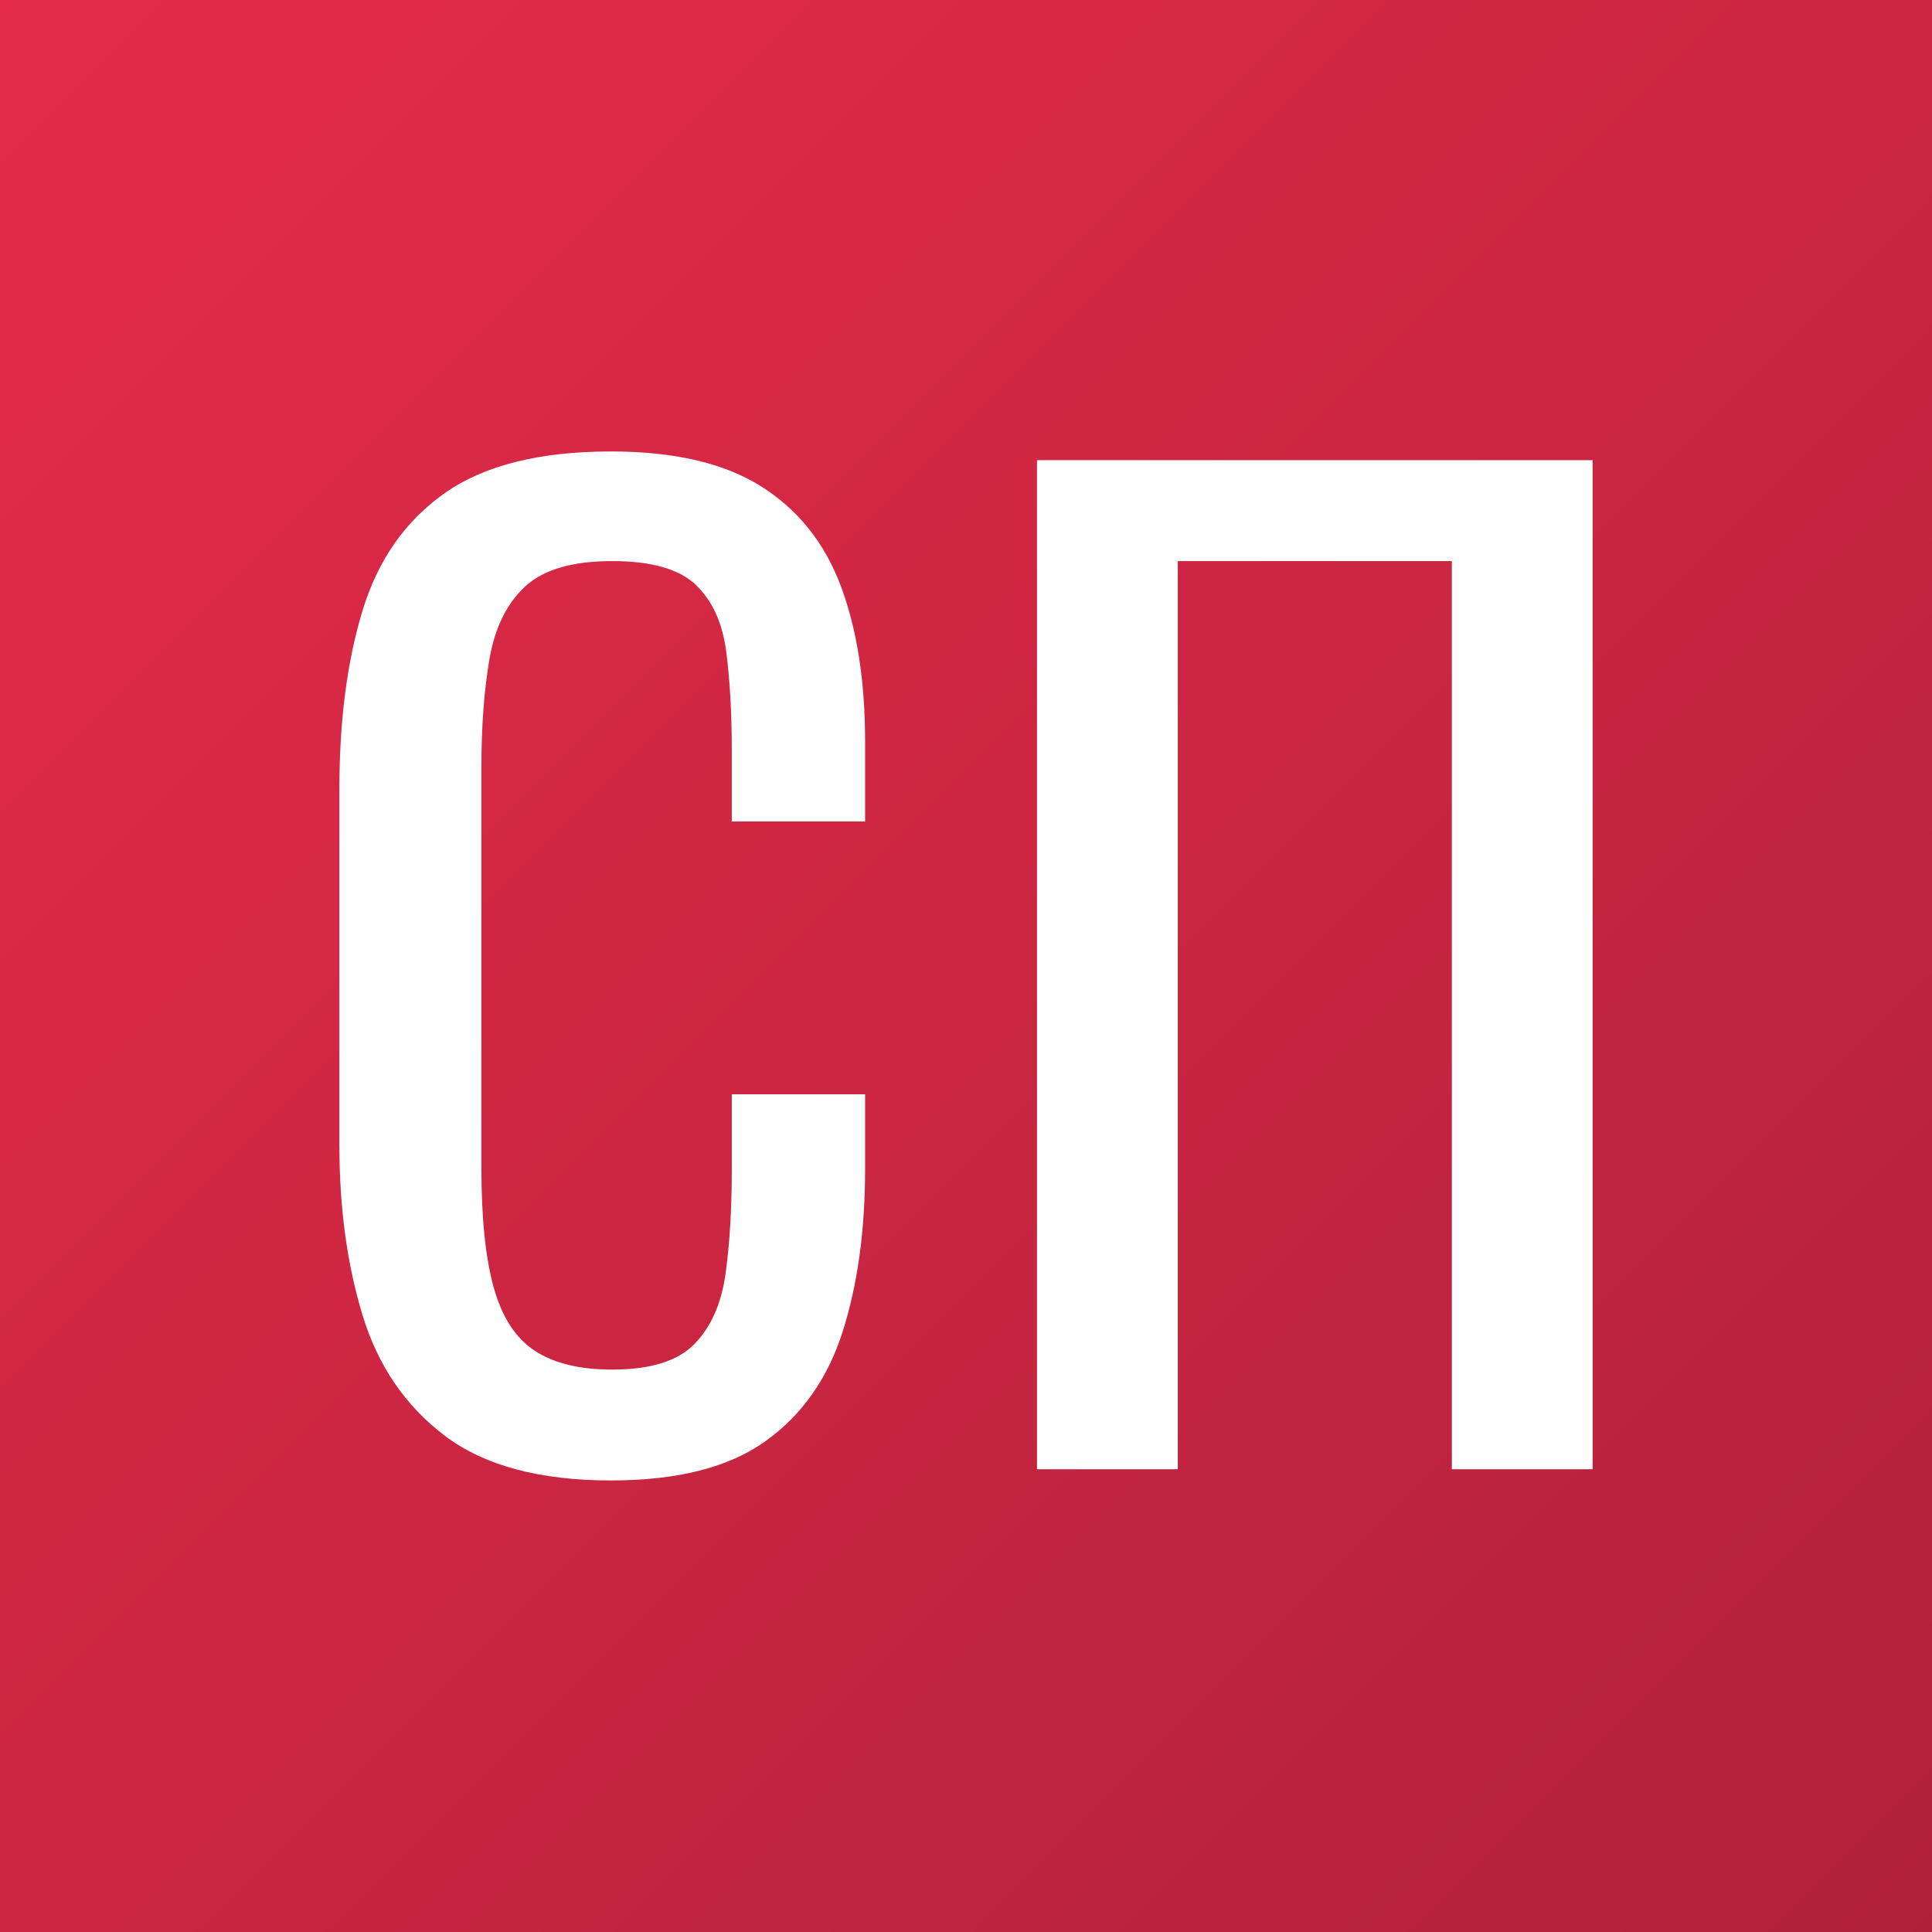 <?xml version="1.0" encoding="UTF-8" standalone="no"?><!DOCTYPE svg PUBLIC "-//W3C//DTD SVG 1.1//EN" "http://www.w3.org/Graphics/SVG/1.1/DTD/svg11.dtd"><svg width="100%" height="100%" viewBox="0 0 1000 1000" version="1.1" xmlns="http://www.w3.org/2000/svg" xmlns:xlink="http://www.w3.org/1999/xlink" xml:space="preserve" xmlns:serif="http://www.serif.com/" style="fill-rule:evenodd;clip-rule:evenodd;stroke-linejoin:round;stroke-miterlimit:2;"><rect x="0" y="0" width="1000" height="1000" fill="#333333" stroke="none"/><rect x="0" y="0" width="1000" height="1000" style="fill:url(#_Linear1);"/><path d="M316.23,766.283c-36.968,0 -65.662,-7.738 -86.081,-23.213c-20.419,-15.475 -34.605,-36.324 -42.557,-62.546c-7.953,-26.222 -11.929,-55.453 -11.929,-87.694l-0,-184.414c-0,-35.249 3.976,-65.985 11.929,-92.207c7.952,-26.222 22.138,-46.534 42.557,-60.934c20.419,-14.401 49.113,-21.601 86.081,-21.601c32.671,-0 58.57,6.018 77.699,18.054c19.13,12.037 32.886,29.231 41.268,51.585c8.383,22.353 12.574,49.22 12.574,80.6l-0,41.268l-68.994,-0l-0,-36.754c-0,-19.344 -0.968,-36.431 -2.902,-51.262c-1.934,-14.83 -7.2,-26.33 -15.798,-34.497c-8.597,-8.168 -22.998,-12.251 -43.202,-12.251c-20.634,-0 -35.679,4.406 -45.136,13.218c-9.457,8.812 -15.583,21.279 -18.377,37.399c-2.794,16.12 -4.191,34.927 -4.191,56.42l-0,206.983c-0,26.222 2.149,46.963 6.448,62.224c4.298,15.26 11.391,26.114 21.278,32.562c9.887,6.448 23.213,9.672 39.978,9.672c19.774,0 33.96,-4.406 42.557,-13.218c8.598,-8.812 13.971,-20.956 16.121,-36.432c2.149,-15.475 3.224,-33.529 3.224,-54.163l-0,-38.689l68.994,0l-0,38.689c-0,31.81 -3.869,59.859 -11.607,84.147c-7.737,24.288 -21.063,43.202 -39.978,56.743c-18.914,13.541 -45.566,20.311 -79.956,20.311Zm220.524,-5.803l-0,-522.293l287.583,0l0,522.293l-72.863,-0l0,-470.063l-141.857,-0l-0,470.063l-72.863,-0Z" style="fill:#fff;fill-rule:nonzero;"/><defs><linearGradient id="_Linear1" x1="0" y1="0" x2="1" y2="0" gradientUnits="userSpaceOnUse" gradientTransform="matrix(1000,1000,-1000,1000,0,0)"><stop offset="0" style="stop-color:#e62b4a;stop-opacity:1"/><stop offset="1" style="stop-color:#b02139;stop-opacity:1"/></linearGradient></defs></svg>